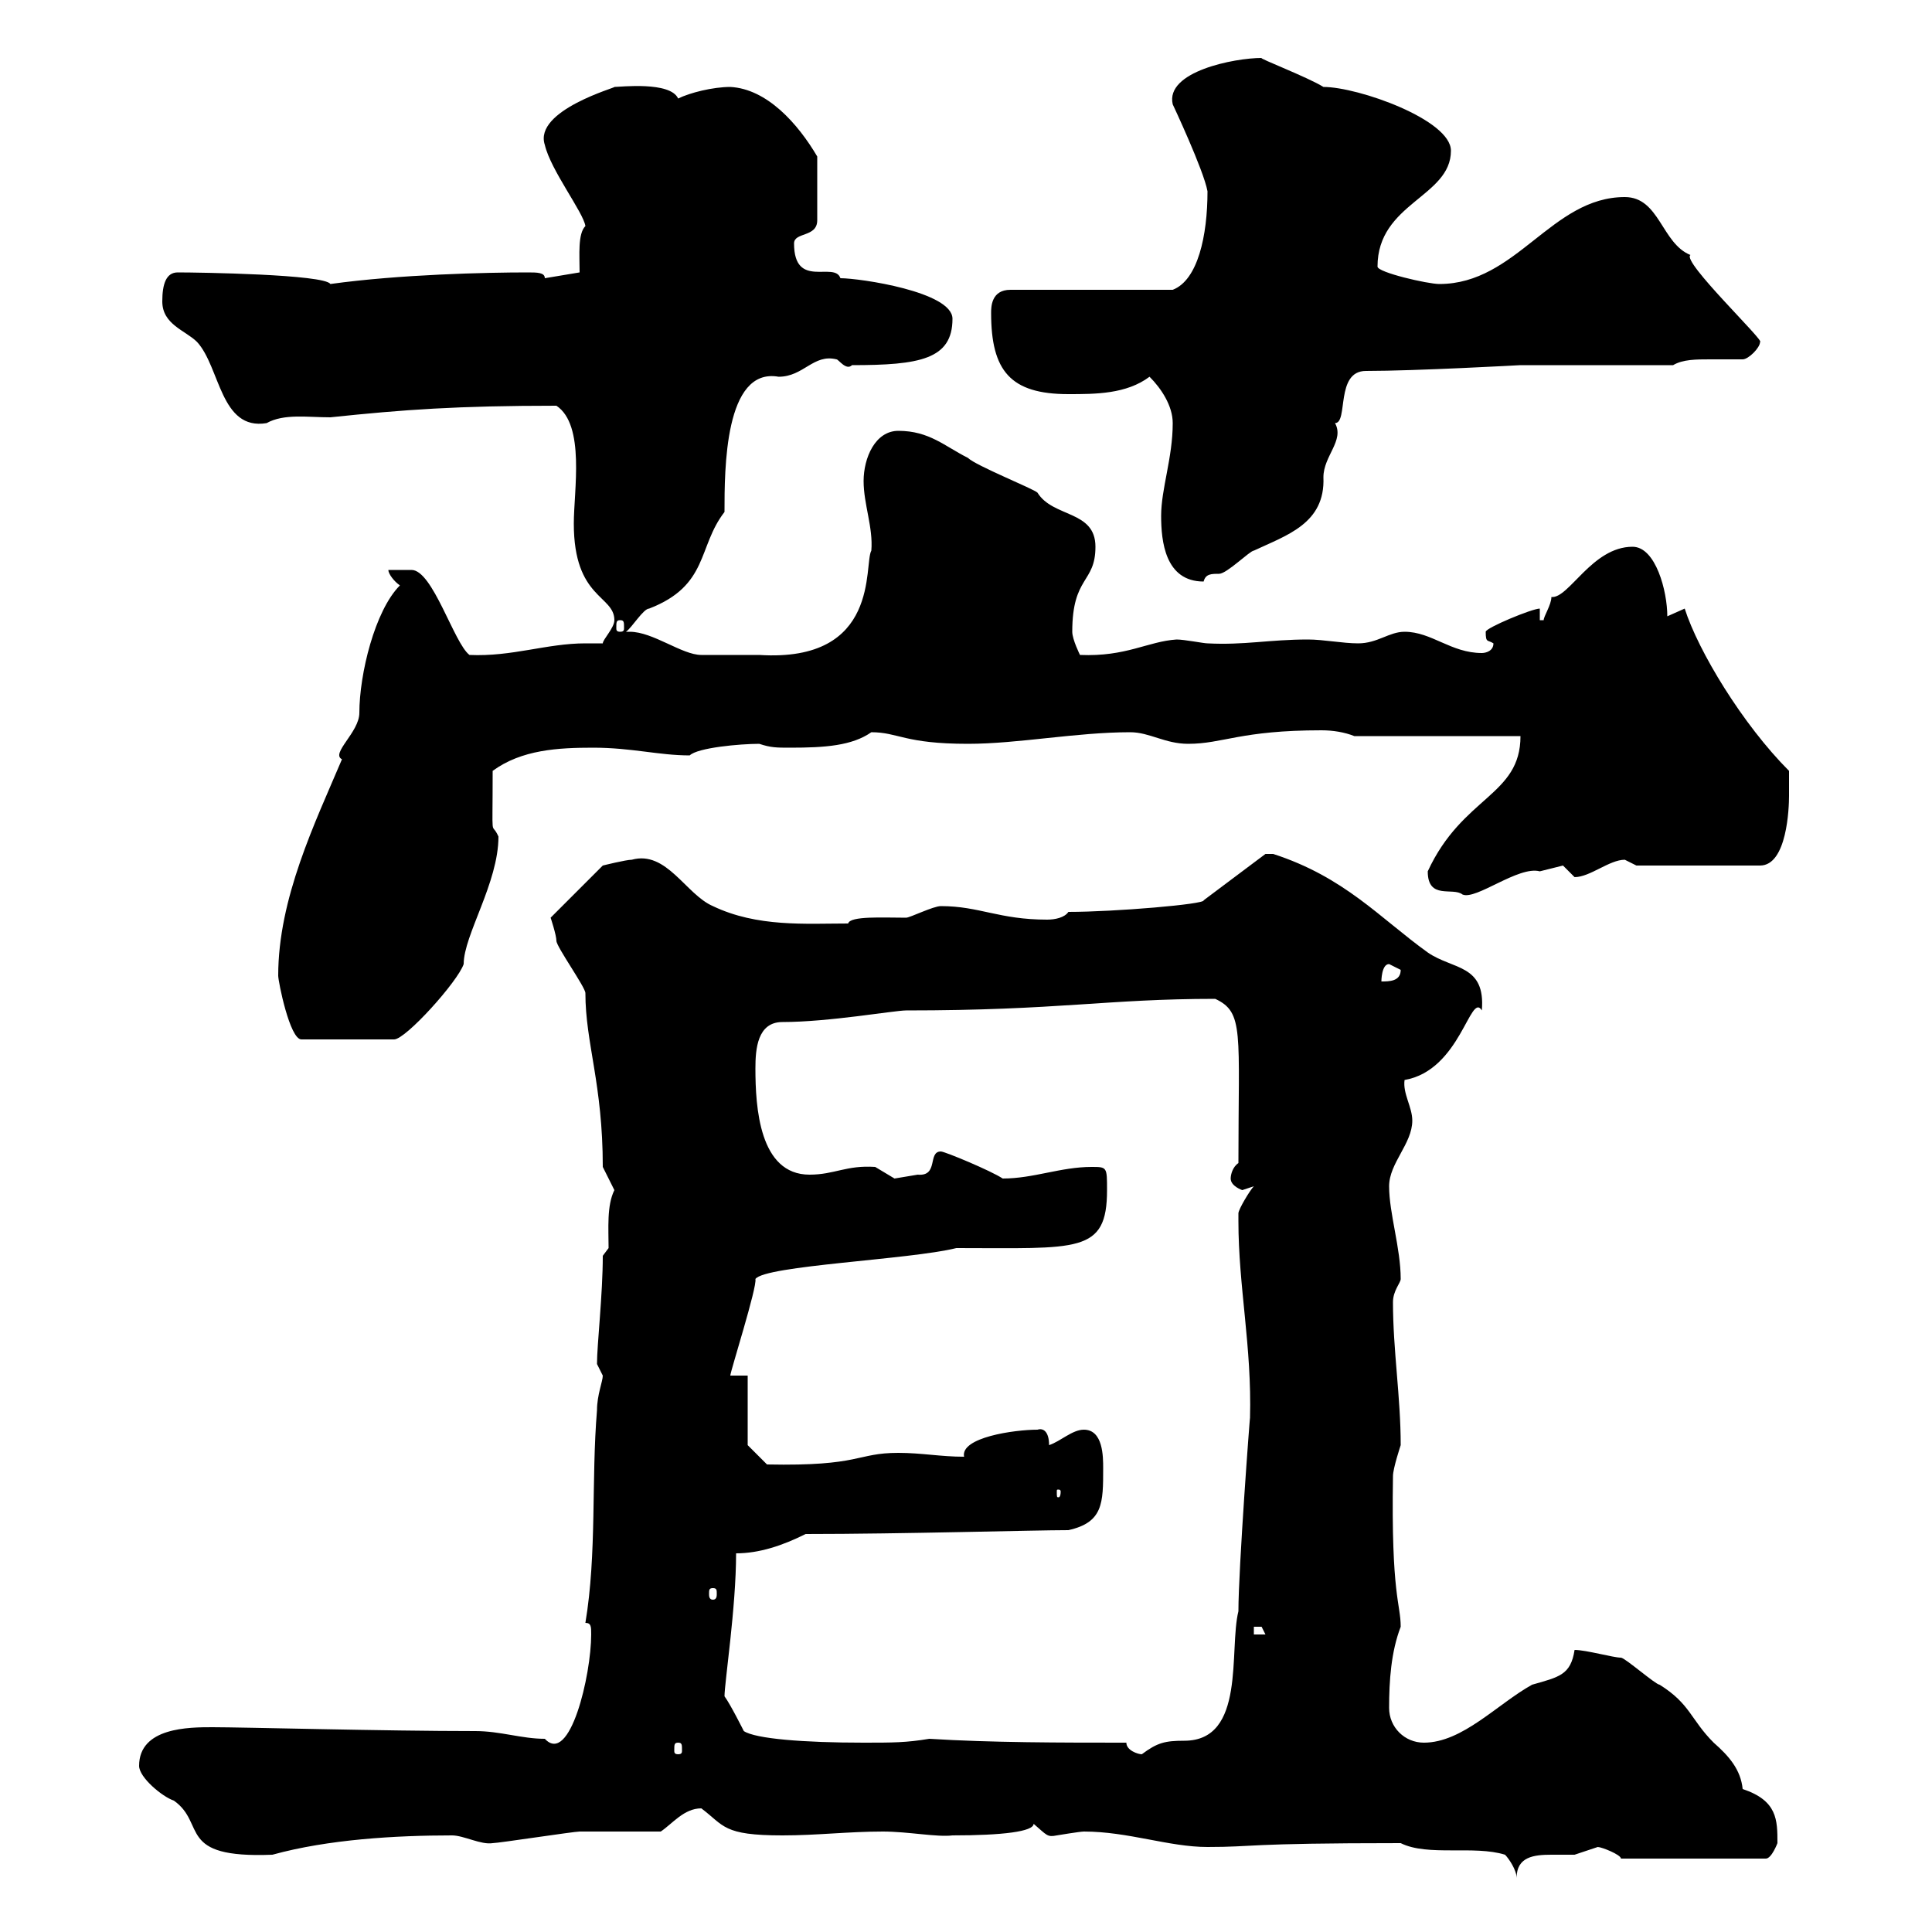 <svg xmlns="http://www.w3.org/2000/svg" xmlns:xlink="http://www.w3.org/1999/xlink" width="300" height="300"><path d="M233.70 288C234.30 288.60 235.50 290.40 235.50 291.60C235.50 288.30 238.20 288 240.90 288C242.10 288 243.30 288 244.50 288C244.50 288 248.10 286.80 248.10 286.80C248.70 286.80 251.70 288 251.70 288.60L274.20 288.60C275.10 288.60 276 286.20 276 286.20C276 282.60 276 279.60 270.60 277.80C270.30 274.80 268.50 272.70 266.10 270.60C262.50 267 262.50 264.60 257.70 261.60C257.10 261.60 252.30 257.40 251.70 257.40C250.50 257.40 246.30 256.20 244.50 256.20C243.90 260.10 242.10 260.40 237.90 261.60C232.50 264.60 227.10 270.60 221.10 270.60C218.10 270.60 215.70 268.20 215.70 265.20C215.70 261 216 256.50 217.50 252.60C217.50 249 216 247.80 216.30 229.20C216.30 228 217.50 224.40 217.50 224.40C217.50 216.90 216.30 209.70 216.30 202.20C216.30 200.40 217.50 199.20 217.50 198.60C217.50 193.80 215.70 188.40 215.70 184.20C215.70 180.60 219.30 177.60 219.30 174C219.30 171.90 217.80 169.80 218.10 167.70C226.80 166.20 228.30 153.90 230.10 156.90C230.70 149.70 225.60 150.60 221.70 147.90C214.20 142.50 208.80 136.20 197.70 132.60C197.70 132.60 197.70 132.60 196.50 132.60L186.90 139.80C187.20 140.40 173.10 141.60 165.90 141.60C165.30 142.50 163.80 142.80 162.60 142.80C155.10 142.80 152.10 140.70 146.10 140.70C144.90 140.70 141.30 142.50 140.70 142.50C137.10 142.50 132 142.20 131.70 143.40C125.10 143.40 117.60 144 110.70 140.70C106.50 138.90 103.50 132 98.10 133.50C97.20 133.50 93.60 134.40 93.60 134.40L85.50 142.50C85.50 142.50 86.40 145.20 86.40 146.10C86.40 147 90.90 153.30 90.90 154.20C90.90 162 93.60 168.30 93.60 181.20C93.60 181.20 95.40 184.80 95.40 184.80C94.20 187.20 94.50 190.80 94.50 193.80L93.60 195C93.60 201 92.70 208.80 92.70 211.80C92.70 211.80 93.60 213.60 93.60 213.60C93.60 214.50 92.70 216.60 92.70 219C91.80 229.80 92.70 241.20 90.90 252C91.80 252 91.80 252.60 91.80 253.80C91.80 260.10 88.50 274.20 84.60 270C81 270 77.70 268.80 73.80 268.80C59.70 268.80 37.80 268.20 33 268.20C29.40 268.20 21.60 268.20 21.60 274.20C21.60 276 25.20 279 27 279.60C32.10 283.20 27.30 288.60 42.30 288C51 285.60 61.50 285 70.20 285C72 285 74.70 286.50 76.50 286.20C77.40 286.20 89.10 284.40 90 284.40C91.80 284.40 100.80 284.40 102.60 284.40C104.40 283.20 106.20 280.80 108.90 280.80C112.50 283.50 112.20 285 121.50 285C126.90 285 131.70 284.40 137.10 284.40C141 284.40 145.50 285.30 147.90 285C155.70 285 160.50 284.40 160.50 283.20C162.60 285 162.60 285.30 164.10 285C164.10 285 167.70 284.40 168.30 284.40C175.20 284.40 181.50 286.80 187.50 286.80C195 286.80 192.90 286.20 217.50 286.20C221.70 288.30 228.90 286.50 233.70 288ZM174.90 270.60C164.70 270.60 153.90 270.60 144.30 270C140.70 270.60 138.60 270.60 134.10 270.60C124.80 270.60 117.30 270 115.50 268.80C115.50 268.80 113.40 264.60 112.50 263.40C112.50 261.30 114.30 249.60 114.30 241.20C117.90 241.20 121.50 240 125.10 238.20C140.10 238.20 160.50 237.60 165.90 237.60C171.30 236.40 171.30 233.40 171.30 228C171.30 226.20 171.30 222 168.30 222C166.50 222 164.70 223.80 162.90 224.40C162.90 222.30 162 221.70 161.10 222C157.50 222 149.10 223.20 149.70 226.20C146.10 226.20 143.10 225.60 139.50 225.60C132.90 225.60 133.80 227.70 119.10 227.40L116.10 224.40L116.10 213.60L113.40 213.60C113.40 213 117.60 199.80 117.30 198.60C118.80 196.50 141.30 195.60 148.50 193.80C167.40 193.80 171.90 194.70 171.90 184.80C171.90 181.20 171.90 181.20 169.50 181.20C164.70 181.20 160.50 183 155.70 183C153.90 181.80 146.70 178.80 146.10 178.80C144 178.80 145.80 182.70 142.50 182.40C142.50 182.40 138.90 183 138.90 183C138.90 183 135.90 181.20 135.90 181.20C131.40 180.90 129.60 182.40 125.70 182.40C117.90 182.40 117.30 171.90 117.30 165.90C117.30 162.90 117.60 158.70 121.50 158.70C128.70 158.70 138.90 156.90 140.70 156.90C164.40 156.90 171.90 155.10 188.70 155.10C193.20 157.20 192.30 160.20 192.30 180.60C191.40 181.20 191.10 182.40 191.10 183C191.10 184.20 192.90 184.80 192.90 184.80C192.90 184.80 194.70 184.20 194.70 184.20C194.10 184.80 192.30 187.80 192.30 188.40C192.30 189.60 192.30 189.60 192.30 189.60C192.30 199.80 194.40 209.10 194.10 220.20C194.10 219.60 192.30 243.60 192.30 250.20C190.80 256.20 193.50 270.30 183.90 270.30C180.90 270.30 179.70 270.60 177.30 272.40C176.70 272.40 174.90 271.80 174.90 270.60ZM105.30 270.60C105.90 270.60 105.90 270.90 105.90 271.80C105.90 272.10 105.90 272.40 105.30 272.40C104.70 272.40 104.70 272.10 104.70 271.80C104.70 270.90 104.70 270.60 105.30 270.60ZM194.70 252.60C194.70 252.60 194.70 252.60 195.90 252.60C195.90 252.60 196.50 253.80 196.50 253.80L194.70 253.80ZM110.70 246.60C111.30 246.60 111.30 246.90 111.30 247.50C111.30 247.80 111.30 248.40 110.70 248.40C110.10 248.40 110.10 247.80 110.10 247.50C110.10 246.90 110.10 246.60 110.70 246.60ZM164.70 231.60C164.70 232.50 164.40 232.50 164.40 232.50C164.10 232.50 164.10 232.50 164.10 231.60C164.10 231.30 164.10 231.30 164.40 231.30C164.40 231.30 164.70 231.30 164.70 231.60ZM43.20 151.50C43.20 152.40 45 161.40 46.80 161.40L61.20 161.40C63 161.40 71.10 152.40 72 149.70C72 145.20 77.40 137.10 77.40 129.90C76.20 127.20 76.50 131.40 76.50 119.70C81 116.40 86.70 116.10 92.10 116.10C98.10 116.10 102.30 117.30 107.10 117.30C108.30 116.10 114.90 115.50 117.90 115.50C119.70 116.10 120.60 116.10 122.70 116.10C128.10 116.10 132.30 115.80 135.30 113.70C139.50 113.70 140.40 115.50 150.30 115.50C158.10 115.50 167.10 113.70 175.50 113.70C178.50 113.70 180.90 115.50 184.50 115.50C189.90 115.50 192.60 113.40 205.20 113.40C207 113.40 208.80 113.70 210.30 114.30L236.10 114.30C236.10 123.60 227.10 123.60 221.70 135.30C221.70 139.80 225.60 137.70 227.10 138.90C229.20 139.80 235.80 134.40 239.10 135.30C239.10 135.30 242.70 134.40 242.70 134.40C242.70 134.40 244.50 136.20 244.50 136.20C246.90 136.20 249.90 133.50 252.30 133.50C252.30 133.50 254.10 134.40 254.10 134.40L273.30 134.40C277.50 134.40 277.80 125.40 277.80 123.60C277.80 123.60 277.80 120.90 277.80 119.70C270.60 112.50 263.70 101.10 261.60 94.50C261.60 94.50 258.90 95.70 258.90 95.70C258.90 91.80 257.10 84.90 253.50 84.90C247.20 84.90 243.60 93 240.90 92.70C240.90 93.90 239.70 95.70 239.70 96.30L239.10 96.30L239.10 94.50C237.90 94.50 230.70 97.50 230.70 98.10C230.70 99.90 231 99.30 231.90 99.90C231.90 101.10 230.70 101.40 230.10 101.40C225.30 101.40 222.30 98.10 218.10 98.10C215.70 98.10 213.90 99.90 210.90 99.90C208.50 99.90 205.50 99.30 203.10 99.30C197.10 99.30 193.20 100.20 187.50 99.90C186.90 99.90 183.90 99.30 182.70 99.30C178.20 99.60 174.90 102 167.70 101.70C167.70 101.70 166.50 99.30 166.50 98.10C166.50 89.40 170.10 90.60 170.10 84.90C170.10 79.20 163.50 80.40 161.10 76.50C160.50 75.90 151.50 72.30 150.30 71.10C146.70 69.30 144.30 66.90 139.50 66.90C135.90 66.90 134.10 71.10 134.10 74.70C134.10 78.30 135.60 81.90 135.30 85.50C134.10 87.60 136.80 102.90 117.90 101.70C116.10 101.70 111.30 101.70 108.90 101.70C105.90 101.70 101.40 98.10 97.80 98.10C97.50 98.10 97.50 98.10 97.20 98.10C98.10 97.50 99.90 94.50 100.80 94.50C110.10 90.90 108.30 84.90 112.50 79.50C112.50 72.90 112.50 57 120.90 58.50C124.80 58.50 126.30 54.90 129.90 55.80C130.20 55.80 131.40 57.60 132.30 56.70C142.80 56.70 147.90 55.80 147.90 49.50C147.90 45.30 133.50 43.20 130.50 43.20C129.60 40.50 123.30 45 123.30 37.80C123.30 36 126.90 36.90 126.90 34.20L126.90 24.30C123.90 19.20 119.10 13.80 113.40 13.50C110.70 13.50 107.10 14.40 105.30 15.30C104.10 12.60 96.30 13.50 95.40 13.50C96 13.50 82.80 17.10 84.60 22.50C85.50 26.40 90.60 33 90.90 35.10C89.70 36.30 90 39.60 90 42.30L84.60 43.20C84.60 42.30 83.40 42.30 81.90 42.30C75.60 42.30 62.10 42.60 51.30 44.10C50.40 42.60 30.90 42.30 27.60 42.30C25.80 42.30 25.20 44.10 25.20 46.80C25.20 50.40 28.80 51.30 30.60 53.10C34.20 57 34.20 66.90 41.40 65.70C44.10 64.20 47.70 64.80 51.30 64.80C62.70 63.60 71.10 63 86.40 63C90.90 66 89.10 76.20 89.10 81.30C89.10 93 95.40 92.40 95.40 96.30C95.40 97.50 93.60 99.30 93.60 99.90C92.40 99.90 91.80 99.90 90.90 99.90C84.90 99.90 79.50 102 72.90 101.70C70.50 99.90 67.20 88.50 63.90 88.50C63 88.50 60.30 88.50 60.30 88.50C60.30 89.10 61.20 90.30 62.10 90.90C58.20 94.80 55.80 104.70 55.80 110.70C55.80 113.70 51.30 117 53.10 117.90C48.90 127.80 43.20 139.50 43.20 151.50ZM215.70 149.70C215.70 149.70 217.50 150.60 217.50 150.60C217.50 152.40 215.70 152.40 214.50 152.40C214.50 152.40 214.50 149.70 215.70 149.70ZM96.30 96.30C96.90 96.30 96.90 96.60 96.90 97.50C96.90 97.80 96.90 98.10 96.30 98.10C95.70 98.10 95.70 97.80 95.70 97.50C95.70 96.60 95.70 96.30 96.30 96.30ZM180.30 80.10C180.30 84 180.90 90.30 186.90 90.30C187.20 89.10 188.10 89.10 189.30 89.10C190.50 89.10 194.10 85.50 194.70 85.50C199.80 83.10 205.80 81.30 205.50 74.10C205.50 70.80 208.80 68.40 207.30 65.70C209.40 65.70 207.30 57.60 212.10 57.60C219.90 57.60 236.10 56.70 236.10 56.70L259.80 56.70C261.30 55.80 263.40 55.80 265.50 55.80C267.30 55.80 269.10 55.80 270.60 55.80C271.50 55.80 273.30 54 273.30 53.10C274.20 53.10 261 40.50 262.50 39.60C258 37.80 257.70 30.60 252.30 30.60C240.90 30.60 235.50 44.10 223.50 44.10C221.70 44.10 213.90 42.30 213.90 41.40C213.90 31.50 225.30 30.60 225.30 23.40C225.30 18.60 210.90 13.50 205.50 13.50C203.10 12 195.30 9 195.90 9C191.70 9 180.90 11.10 182.10 16.20C182.10 16.20 186.90 26.40 187.50 29.70C187.50 36.60 186 43.50 182.10 45L156.90 45C153.90 45 153.90 47.70 153.90 48.60C153.90 57.60 156.90 61.20 165.90 61.20C170.10 61.20 174.90 61.20 178.50 58.50C180.30 60.30 182.10 63 182.10 65.70C182.10 71.10 180.30 75.90 180.30 80.10Z"/></svg>